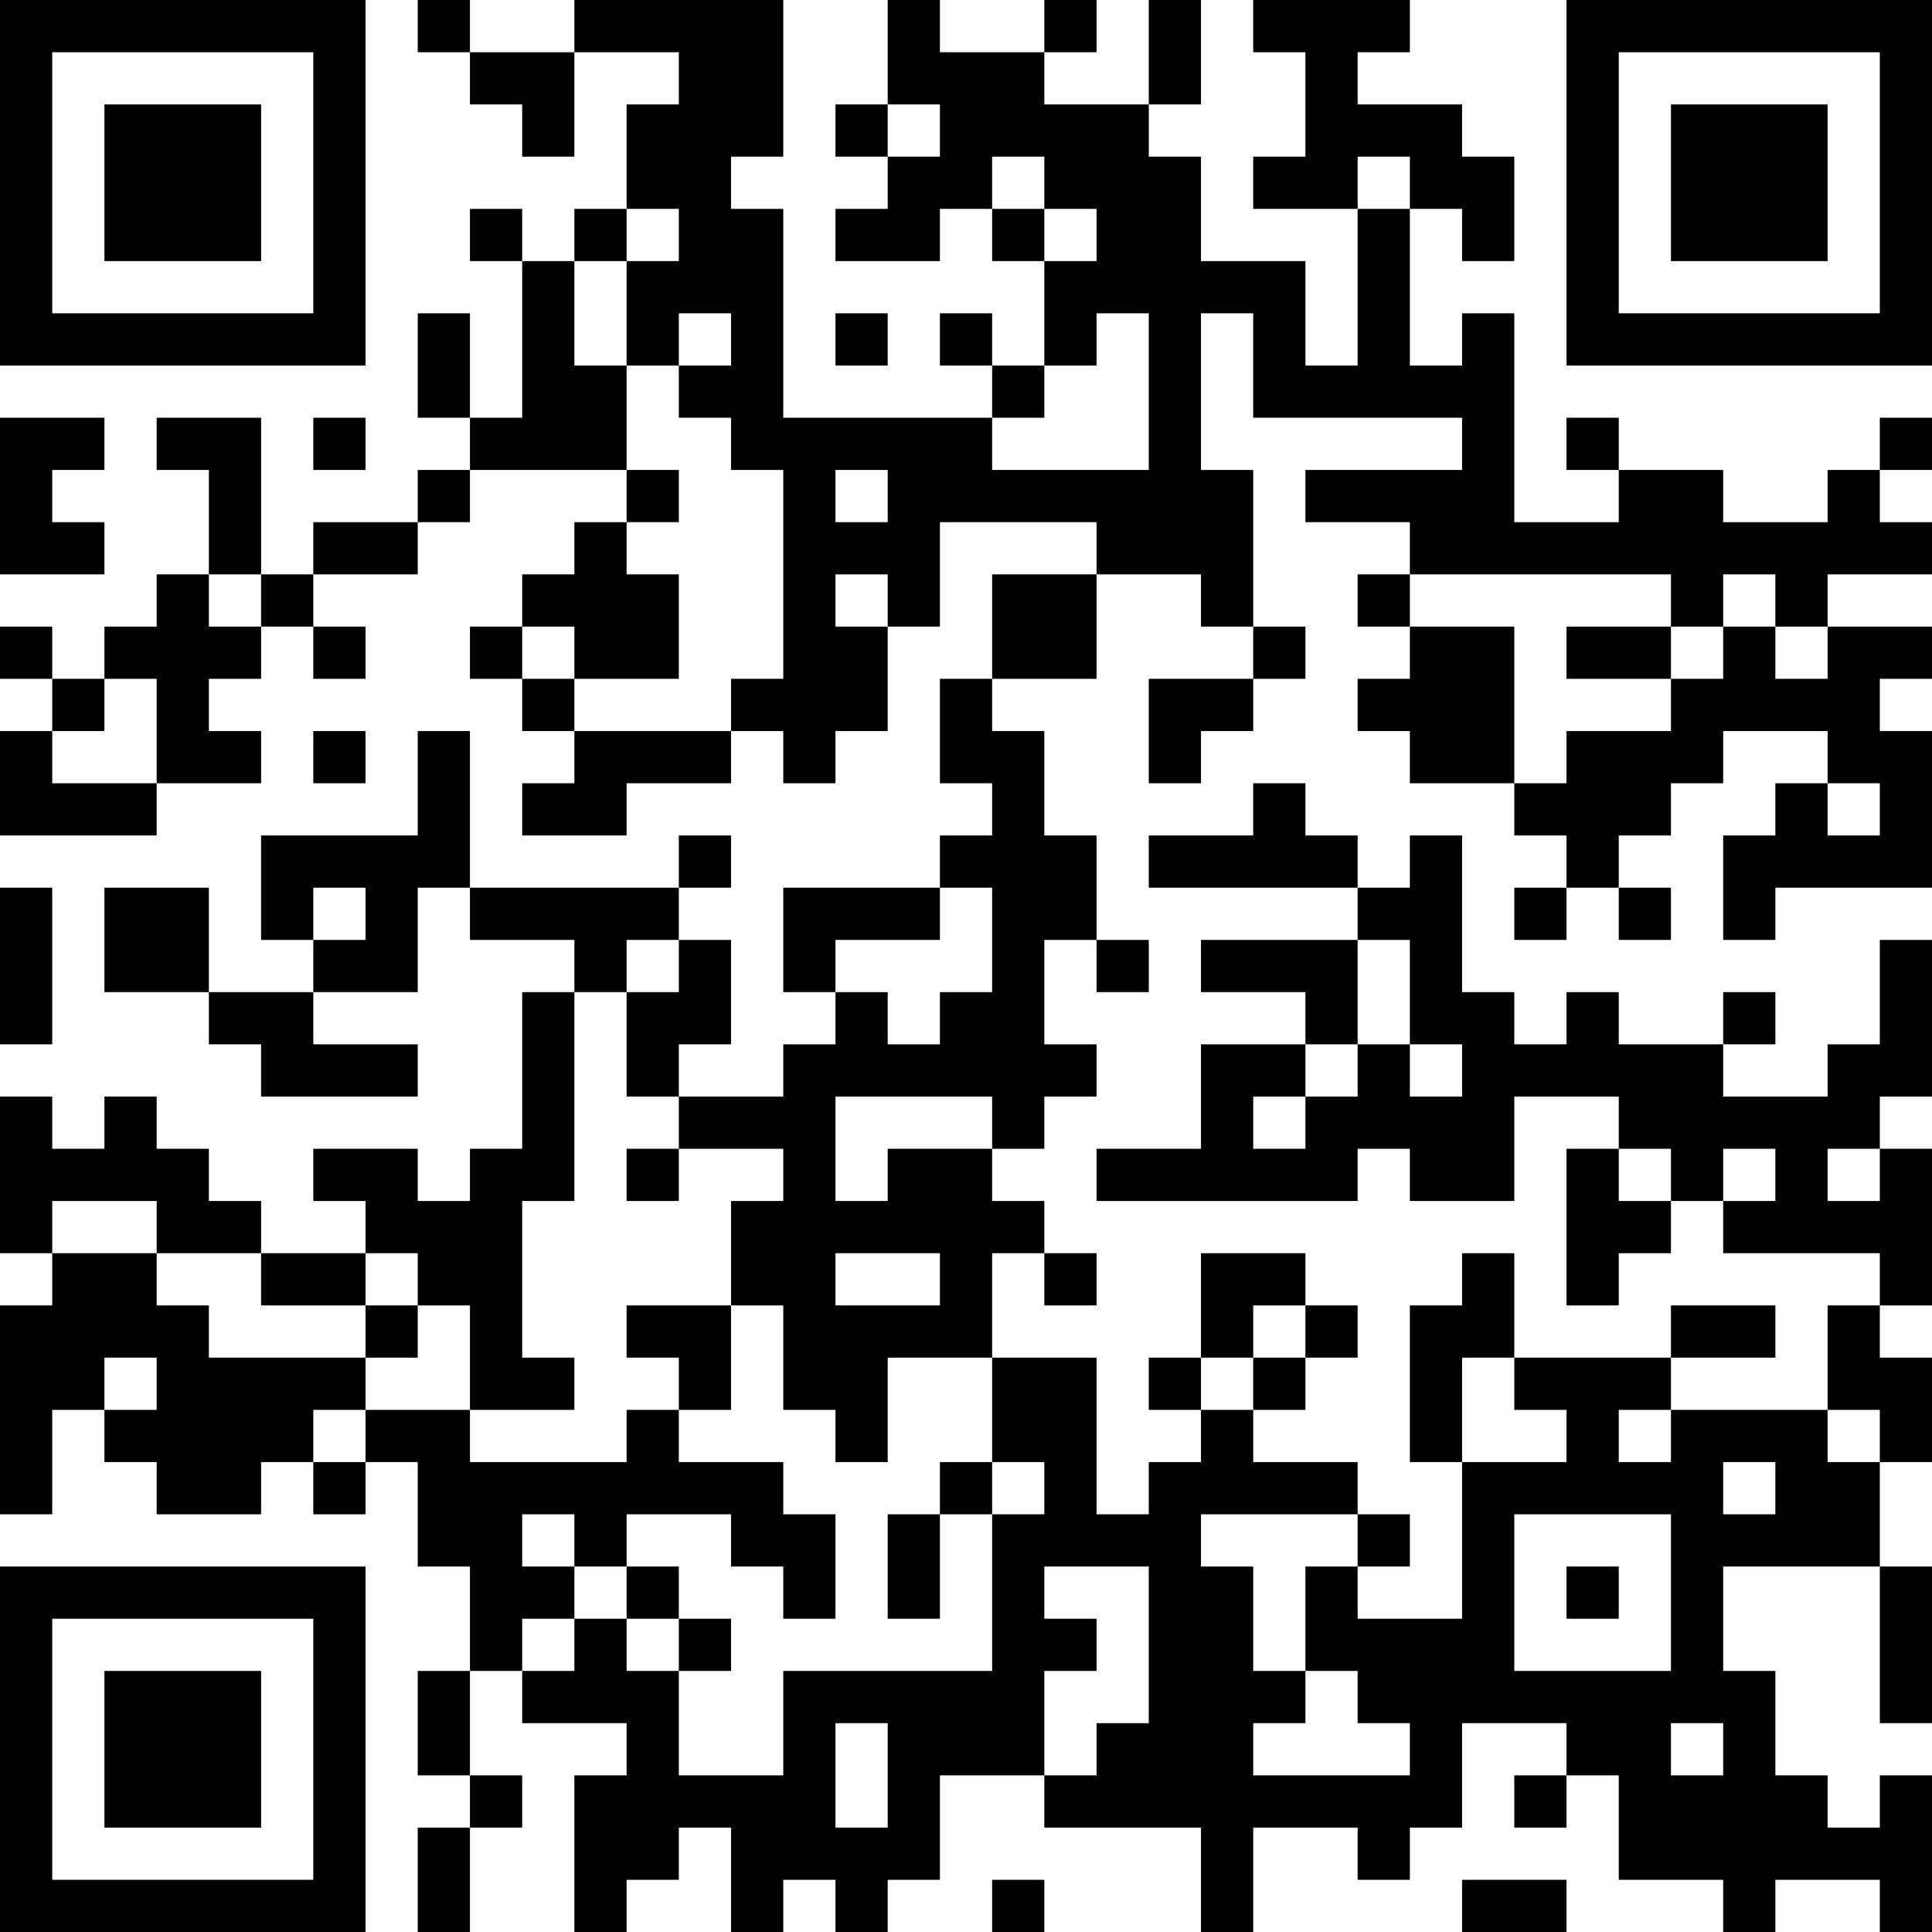 <?xml version="1.0" encoding="UTF-8"?>
<svg xmlns="http://www.w3.org/2000/svg" version="1.1" width="400" height="400" viewBox="0 0 400 400"><rect x="0" y="0" width="400" height="400" fill="#ffffff"/><g transform="scale(10.811)"><g transform="translate(0,0)"><path fill-rule="evenodd" d="M8 0L8 1L9 1L9 2L10 2L10 3L11 3L11 1L13 1L13 2L12 2L12 4L11 4L11 5L10 5L10 4L9 4L9 5L10 5L10 8L9 8L9 6L8 6L8 8L9 8L9 9L8 9L8 10L6 10L6 11L5 11L5 8L3 8L3 9L4 9L4 11L3 11L3 12L2 12L2 13L1 13L1 12L0 12L0 13L1 13L1 14L0 14L0 16L3 16L3 15L5 15L5 14L4 14L4 13L5 13L5 12L6 12L6 13L7 13L7 12L6 12L6 11L8 11L8 10L9 10L9 9L12 9L12 10L11 10L11 11L10 11L10 12L9 12L9 13L10 13L10 14L11 14L11 15L10 15L10 16L12 16L12 15L14 15L14 14L15 14L15 15L16 15L16 14L17 14L17 12L18 12L18 10L21 10L21 11L19 11L19 13L18 13L18 15L19 15L19 16L18 16L18 17L15 17L15 19L16 19L16 20L15 20L15 21L13 21L13 20L14 20L14 18L13 18L13 17L14 17L14 16L13 16L13 17L9 17L9 14L8 14L8 16L5 16L5 18L6 18L6 19L4 19L4 17L2 17L2 19L4 19L4 20L5 20L5 21L8 21L8 20L6 20L6 19L8 19L8 17L9 17L9 18L11 18L11 19L10 19L10 22L9 22L9 23L8 23L8 22L6 22L6 23L7 23L7 24L5 24L5 23L4 23L4 22L3 22L3 21L2 21L2 22L1 22L1 21L0 21L0 24L1 24L1 25L0 25L0 29L1 29L1 27L2 27L2 28L3 28L3 29L5 29L5 28L6 28L6 29L7 29L7 28L8 28L8 30L9 30L9 32L8 32L8 34L9 34L9 35L8 35L8 37L9 37L9 35L10 35L10 34L9 34L9 32L10 32L10 33L12 33L12 34L11 34L11 37L12 37L12 36L13 36L13 35L14 35L14 37L15 37L15 36L16 36L16 37L17 37L17 36L18 36L18 34L20 34L20 35L23 35L23 37L24 37L24 35L26 35L26 36L27 36L27 35L28 35L28 33L30 33L30 34L29 34L29 35L30 35L30 34L31 34L31 36L33 36L33 37L34 37L34 36L36 36L36 37L37 37L37 34L36 34L36 35L35 35L35 34L34 34L34 32L33 32L33 30L36 30L36 33L37 33L37 30L36 30L36 28L37 28L37 26L36 26L36 25L37 25L37 22L36 22L36 21L37 21L37 18L36 18L36 20L35 20L35 21L33 21L33 20L34 20L34 19L33 19L33 20L31 20L31 19L30 19L30 20L29 20L29 19L28 19L28 16L27 16L27 17L26 17L26 16L25 16L25 15L24 15L24 16L22 16L22 17L26 17L26 18L23 18L23 19L25 19L25 20L23 20L23 22L21 22L21 23L26 23L26 22L27 22L27 23L29 23L29 21L31 21L31 22L30 22L30 25L31 25L31 24L32 24L32 23L33 23L33 24L36 24L36 25L35 25L35 27L32 27L32 26L34 26L34 25L32 25L32 26L29 26L29 24L28 24L28 25L27 25L27 28L28 28L28 31L26 31L26 30L27 30L27 29L26 29L26 28L24 28L24 27L25 27L25 26L26 26L26 25L25 25L25 24L23 24L23 26L22 26L22 27L23 27L23 28L22 28L22 29L21 29L21 26L19 26L19 24L20 24L20 25L21 25L21 24L20 24L20 23L19 23L19 22L20 22L20 21L21 21L21 20L20 20L20 18L21 18L21 19L22 19L22 18L21 18L21 16L20 16L20 14L19 14L19 13L21 13L21 11L23 11L23 12L24 12L24 13L22 13L22 15L23 15L23 14L24 14L24 13L25 13L25 12L24 12L24 9L23 9L23 6L24 6L24 8L28 8L28 9L25 9L25 10L27 10L27 11L26 11L26 12L27 12L27 13L26 13L26 14L27 14L27 15L29 15L29 16L30 16L30 17L29 17L29 18L30 18L30 17L31 17L31 18L32 18L32 17L31 17L31 16L32 16L32 15L33 15L33 14L35 14L35 15L34 15L34 16L33 16L33 18L34 18L34 17L37 17L37 14L36 14L36 13L37 13L37 12L35 12L35 11L37 11L37 10L36 10L36 9L37 9L37 8L36 8L36 9L35 9L35 10L33 10L33 9L31 9L31 8L30 8L30 9L31 9L31 10L29 10L29 6L28 6L28 7L27 7L27 4L28 4L28 5L29 5L29 3L28 3L28 2L26 2L26 1L27 1L27 0L24 0L24 1L25 1L25 3L24 3L24 4L26 4L26 7L25 7L25 5L23 5L23 3L22 3L22 2L23 2L23 0L22 0L22 2L20 2L20 1L21 1L21 0L20 0L20 1L18 1L18 0L17 0L17 2L16 2L16 3L17 3L17 4L16 4L16 5L18 5L18 4L19 4L19 5L20 5L20 7L19 7L19 6L18 6L18 7L19 7L19 8L15 8L15 4L14 4L14 3L15 3L15 0L11 0L11 1L9 1L9 0ZM17 2L17 3L18 3L18 2ZM19 3L19 4L20 4L20 5L21 5L21 4L20 4L20 3ZM26 3L26 4L27 4L27 3ZM12 4L12 5L11 5L11 7L12 7L12 9L13 9L13 10L12 10L12 11L13 11L13 13L11 13L11 12L10 12L10 13L11 13L11 14L14 14L14 13L15 13L15 9L14 9L14 8L13 8L13 7L14 7L14 6L13 6L13 7L12 7L12 5L13 5L13 4ZM16 6L16 7L17 7L17 6ZM21 6L21 7L20 7L20 8L19 8L19 9L22 9L22 6ZM0 8L0 11L2 11L2 10L1 10L1 9L2 9L2 8ZM6 8L6 9L7 9L7 8ZM16 9L16 10L17 10L17 9ZM4 11L4 12L5 12L5 11ZM16 11L16 12L17 12L17 11ZM27 11L27 12L29 12L29 15L30 15L30 14L32 14L32 13L33 13L33 12L34 12L34 13L35 13L35 12L34 12L34 11L33 11L33 12L32 12L32 11ZM30 12L30 13L32 13L32 12ZM2 13L2 14L1 14L1 15L3 15L3 13ZM6 14L6 15L7 15L7 14ZM35 15L35 16L36 16L36 15ZM0 17L0 20L1 20L1 17ZM6 17L6 18L7 18L7 17ZM18 17L18 18L16 18L16 19L17 19L17 20L18 20L18 19L19 19L19 17ZM12 18L12 19L11 19L11 23L10 23L10 26L11 26L11 27L9 27L9 25L8 25L8 24L7 24L7 25L5 25L5 24L3 24L3 23L1 23L1 24L3 24L3 25L4 25L4 26L7 26L7 27L6 27L6 28L7 28L7 27L9 27L9 28L12 28L12 27L13 27L13 28L15 28L15 29L16 29L16 31L15 31L15 30L14 30L14 29L12 29L12 30L11 30L11 29L10 29L10 30L11 30L11 31L10 31L10 32L11 32L11 31L12 31L12 32L13 32L13 34L15 34L15 32L19 32L19 29L20 29L20 28L19 28L19 26L17 26L17 28L16 28L16 27L15 27L15 25L14 25L14 23L15 23L15 22L13 22L13 21L12 21L12 19L13 19L13 18ZM26 18L26 20L25 20L25 21L24 21L24 22L25 22L25 21L26 21L26 20L27 20L27 21L28 21L28 20L27 20L27 18ZM16 21L16 23L17 23L17 22L19 22L19 21ZM12 22L12 23L13 23L13 22ZM31 22L31 23L32 23L32 22ZM33 22L33 23L34 23L34 22ZM35 22L35 23L36 23L36 22ZM16 24L16 25L18 25L18 24ZM7 25L7 26L8 26L8 25ZM12 25L12 26L13 26L13 27L14 27L14 25ZM24 25L24 26L23 26L23 27L24 27L24 26L25 26L25 25ZM2 26L2 27L3 27L3 26ZM28 26L28 28L30 28L30 27L29 27L29 26ZM31 27L31 28L32 28L32 27ZM35 27L35 28L36 28L36 27ZM18 28L18 29L17 29L17 31L18 31L18 29L19 29L19 28ZM33 28L33 29L34 29L34 28ZM23 29L23 30L24 30L24 32L25 32L25 33L24 33L24 34L27 34L27 33L26 33L26 32L25 32L25 30L26 30L26 29ZM29 29L29 32L32 32L32 29ZM12 30L12 31L13 31L13 32L14 32L14 31L13 31L13 30ZM20 30L20 31L21 31L21 32L20 32L20 34L21 34L21 33L22 33L22 30ZM30 30L30 31L31 31L31 30ZM16 33L16 35L17 35L17 33ZM32 33L32 34L33 34L33 33ZM19 36L19 37L20 37L20 36ZM28 36L28 37L30 37L30 36ZM0 0L0 7L7 7L7 0ZM1 1L1 6L6 6L6 1ZM2 2L2 5L5 5L5 2ZM30 0L30 7L37 7L37 0ZM31 1L31 6L36 6L36 1ZM32 2L32 5L35 5L35 2ZM0 30L0 37L7 37L7 30ZM1 31L1 36L6 36L6 31ZM2 32L2 35L5 35L5 32Z" fill="#000000"/></g></g></svg>
